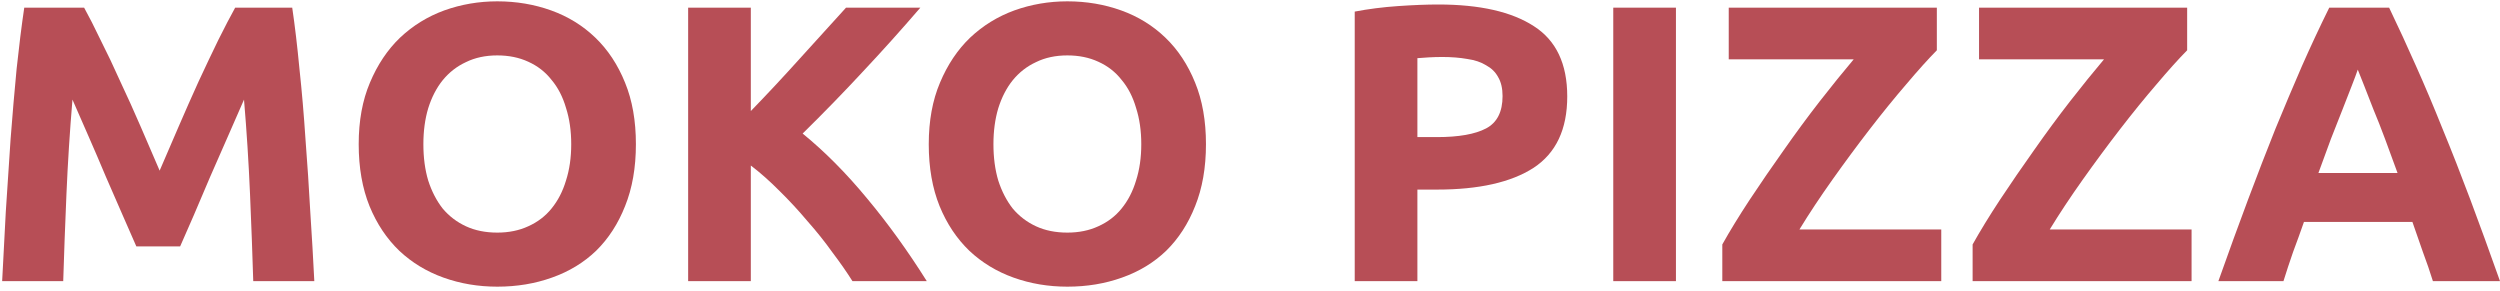 <svg width="430" height="50" viewBox="0 0 430 50" fill="none" xmlns="http://www.w3.org/2000/svg">
<path d="M14.468 1.317C15.297 2.81 16.241 4.665 17.301 6.883C18.406 9.055 19.535 11.431 20.687 14.01C21.884 16.544 23.059 19.146 24.211 21.816C25.363 24.486 26.445 26.998 27.459 29.351C28.472 26.998 29.555 24.486 30.706 21.816C31.858 19.146 33.01 16.544 34.161 14.01C35.359 11.431 36.488 9.055 37.547 6.883C38.653 4.665 39.62 2.81 40.45 1.317H50.262C50.723 4.439 51.137 7.946 51.506 11.838C51.92 15.684 52.266 19.712 52.542 23.92C52.865 28.084 53.141 32.27 53.371 36.478C53.648 40.687 53.878 44.646 54.062 48.357H43.559C43.421 43.786 43.237 38.809 43.006 33.424C42.776 28.038 42.431 22.608 41.97 17.133C41.141 19.033 40.219 21.137 39.206 23.445C38.192 25.753 37.179 28.061 36.165 30.369C35.198 32.677 34.254 34.894 33.332 37.021C32.411 39.103 31.628 40.89 30.983 42.384H23.451C22.806 40.89 22.023 39.103 21.101 37.021C20.18 34.894 19.213 32.677 18.199 30.369C17.232 28.061 16.241 25.753 15.228 23.445C14.214 21.137 13.293 19.033 12.464 17.133C12.003 22.608 11.658 28.038 11.427 33.424C11.197 38.809 11.013 43.786 10.874 48.357H0.371C0.555 44.646 0.763 40.687 0.993 36.478C1.269 32.27 1.546 28.084 1.822 23.92C2.145 19.712 2.49 15.684 2.859 11.838C3.273 7.946 3.711 4.439 4.172 1.317H14.468Z" fill="#B74E56"/>
<path d="M72.821 24.803C72.821 27.111 73.097 29.192 73.65 31.048C74.249 32.903 75.078 34.51 76.138 35.867C77.243 37.18 78.579 38.198 80.145 38.922C81.712 39.646 83.508 40.008 85.535 40.008C87.516 40.008 89.29 39.646 90.856 38.922C92.468 38.198 93.804 37.18 94.864 35.867C95.97 34.51 96.799 32.903 97.352 31.048C97.95 29.192 98.25 27.111 98.25 24.803C98.25 22.495 97.95 20.413 97.352 18.558C96.799 16.657 95.97 15.051 94.864 13.739C93.804 12.381 92.468 11.34 90.856 10.616C89.29 9.892 87.516 9.53 85.535 9.53C83.508 9.53 81.712 9.915 80.145 10.684C78.579 11.408 77.243 12.449 76.138 13.806C75.078 15.119 74.249 16.725 73.65 18.626C73.097 20.481 72.821 22.54 72.821 24.803ZM109.375 24.803C109.375 28.83 108.753 32.383 107.509 35.46C106.312 38.492 104.653 41.049 102.534 43.13C100.415 45.167 97.881 46.705 94.933 47.746C92.031 48.787 88.898 49.307 85.535 49.307C82.264 49.307 79.178 48.787 76.276 47.746C73.374 46.705 70.84 45.167 68.675 43.13C66.51 41.049 64.805 38.492 63.561 35.46C62.317 32.383 61.696 28.83 61.696 24.803C61.696 20.775 62.34 17.246 63.63 14.214C64.92 11.136 66.648 8.557 68.813 6.475C71.024 4.394 73.558 2.833 76.414 1.792C79.316 0.751 82.357 0.23 85.535 0.23C88.806 0.23 91.893 0.751 94.795 1.792C97.697 2.833 100.231 4.394 102.396 6.475C104.561 8.557 106.266 11.136 107.509 14.214C108.753 17.246 109.375 20.775 109.375 24.803Z" fill="#B74E56"/>
<path d="M146.623 48.357C145.656 46.819 144.504 45.167 143.168 43.402C141.878 41.592 140.45 39.804 138.884 38.039C137.364 36.229 135.774 34.51 134.116 32.88C132.458 31.206 130.799 29.735 129.141 28.468V48.357H118.361V1.317H129.141V19.101C131.951 16.205 134.761 13.195 137.571 10.073C140.427 6.905 143.076 3.986 145.518 1.317H158.301C155.031 5.118 151.737 8.783 148.42 12.313C145.149 15.843 141.694 19.395 138.055 22.97C141.878 26.093 145.564 29.803 149.111 34.102C152.704 38.401 156.136 43.153 159.407 48.357H146.623Z" fill="#B74E56"/>
<path d="M170.871 24.803C170.871 27.111 171.148 29.192 171.7 31.048C172.299 32.903 173.129 34.51 174.188 35.867C175.294 37.18 176.63 38.198 178.196 38.922C179.762 39.646 181.559 40.008 183.586 40.008C185.567 40.008 187.34 39.646 188.907 38.922C190.519 38.198 191.855 37.18 192.914 35.867C194.02 34.51 194.849 32.903 195.402 31.048C196.001 29.192 196.3 27.111 196.3 24.803C196.3 22.495 196.001 20.413 195.402 18.558C194.849 16.657 194.02 15.051 192.914 13.739C191.855 12.381 190.519 11.34 188.907 10.616C187.34 9.892 185.567 9.53 183.586 9.53C181.559 9.53 179.762 9.915 178.196 10.684C176.63 11.408 175.294 12.449 174.188 13.806C173.129 15.119 172.299 16.725 171.7 18.626C171.148 20.481 170.871 22.54 170.871 24.803ZM207.426 24.803C207.426 28.83 206.804 32.383 205.56 35.46C204.362 38.492 202.704 41.049 200.585 43.13C198.466 45.167 195.932 46.705 192.984 47.746C190.081 48.787 186.949 49.307 183.586 49.307C180.315 49.307 177.229 48.787 174.326 47.746C171.424 46.705 168.89 45.167 166.725 43.13C164.56 41.049 162.856 38.492 161.612 35.46C160.368 32.383 159.746 28.83 159.746 24.803C159.746 20.775 160.391 17.246 161.681 14.214C162.971 11.136 164.698 8.557 166.863 6.475C169.075 4.394 171.608 2.833 174.465 1.792C177.367 0.751 180.407 0.23 183.586 0.23C186.857 0.23 189.943 0.751 192.845 1.792C195.748 2.833 198.281 4.394 200.446 6.475C202.612 8.557 204.316 11.136 205.56 14.214C206.804 17.246 207.426 20.775 207.426 24.803Z" fill="#B74E56"/>
<path d="M247.385 0.774C254.525 0.774 260.007 2.018 263.831 4.507C267.655 6.951 269.566 10.978 269.566 16.589C269.566 22.246 267.632 26.341 263.762 28.876C259.892 31.365 254.364 32.609 247.178 32.609H243.792V48.357H233.012V1.995C235.361 1.543 237.849 1.226 240.475 1.045C243.101 0.864 245.404 0.774 247.385 0.774ZM248.076 9.801C247.293 9.801 246.51 9.824 245.727 9.869C244.989 9.915 244.345 9.96 243.792 10.005V23.581H247.178C250.909 23.581 253.719 23.083 255.608 22.088C257.497 21.092 258.441 19.237 258.441 16.522C258.441 15.209 258.188 14.123 257.681 13.263C257.22 12.403 256.529 11.725 255.608 11.227C254.733 10.684 253.65 10.322 252.36 10.141C251.07 9.915 249.642 9.801 248.076 9.801Z" fill="#B74E56"/>
<path d="M277.482 1.317H288.262V48.357H277.482V1.317Z" fill="#B74E56"/>
<path d="M333.137 8.648C331.662 10.141 329.912 12.087 327.885 14.485C325.858 16.838 323.762 19.418 321.597 22.223C319.432 25.029 317.289 27.925 315.17 30.912C313.051 33.899 311.162 36.75 309.504 39.465H333.897V48.357H296.237V42.044C297.527 39.736 299.093 37.18 300.936 34.374C302.824 31.523 304.782 28.672 306.809 25.821C308.836 22.925 310.886 20.142 312.959 17.472C315.078 14.757 317.036 12.336 318.833 10.209H297.342V1.317H333.137V8.648Z" fill="#B74E56"/>
<path d="M376.19 8.648C374.716 10.141 372.965 12.087 370.938 14.485C368.911 16.838 366.815 19.418 364.65 22.223C362.485 25.029 360.343 27.925 358.223 30.912C356.104 33.899 354.216 36.75 352.557 39.465H376.95V48.357H339.29V42.044C340.58 39.736 342.146 37.18 343.989 34.374C345.877 31.523 347.835 28.672 349.862 25.821C351.889 22.925 353.939 20.142 356.012 17.472C358.131 14.757 360.089 12.336 361.886 10.209H340.395V1.317H376.19V8.648Z" fill="#B74E56"/>
<path d="M418.46 48.357C417.953 46.728 417.378 45.054 416.733 43.334C416.134 41.614 415.535 39.895 414.936 38.175H396.279C395.68 39.895 395.058 41.614 394.413 43.334C393.814 45.054 393.261 46.728 392.755 48.357H381.56C383.357 43.289 385.061 38.605 386.674 34.306C388.286 30.007 389.852 25.957 391.373 22.156C392.939 18.354 394.459 14.757 395.933 11.363C397.453 7.923 399.02 4.575 400.632 1.317H410.928C412.494 4.575 414.038 7.923 415.558 11.363C417.078 14.757 418.598 18.354 420.119 22.156C421.685 25.957 423.274 30.007 424.887 34.306C426.499 38.605 428.203 43.289 430 48.357H418.46ZM405.538 11.974C405.308 12.652 404.962 13.58 404.502 14.757C404.041 15.933 403.511 17.291 402.912 18.829C402.314 20.368 401.646 22.065 400.908 23.92C400.217 25.776 399.503 27.722 398.766 29.758H412.379C411.642 27.722 410.928 25.776 410.237 23.92C409.546 22.065 408.878 20.368 408.233 18.829C407.634 17.291 407.105 15.933 406.644 14.757C406.183 13.58 405.815 12.652 405.538 11.974Z" fill="#B74E56"/>
</svg>
